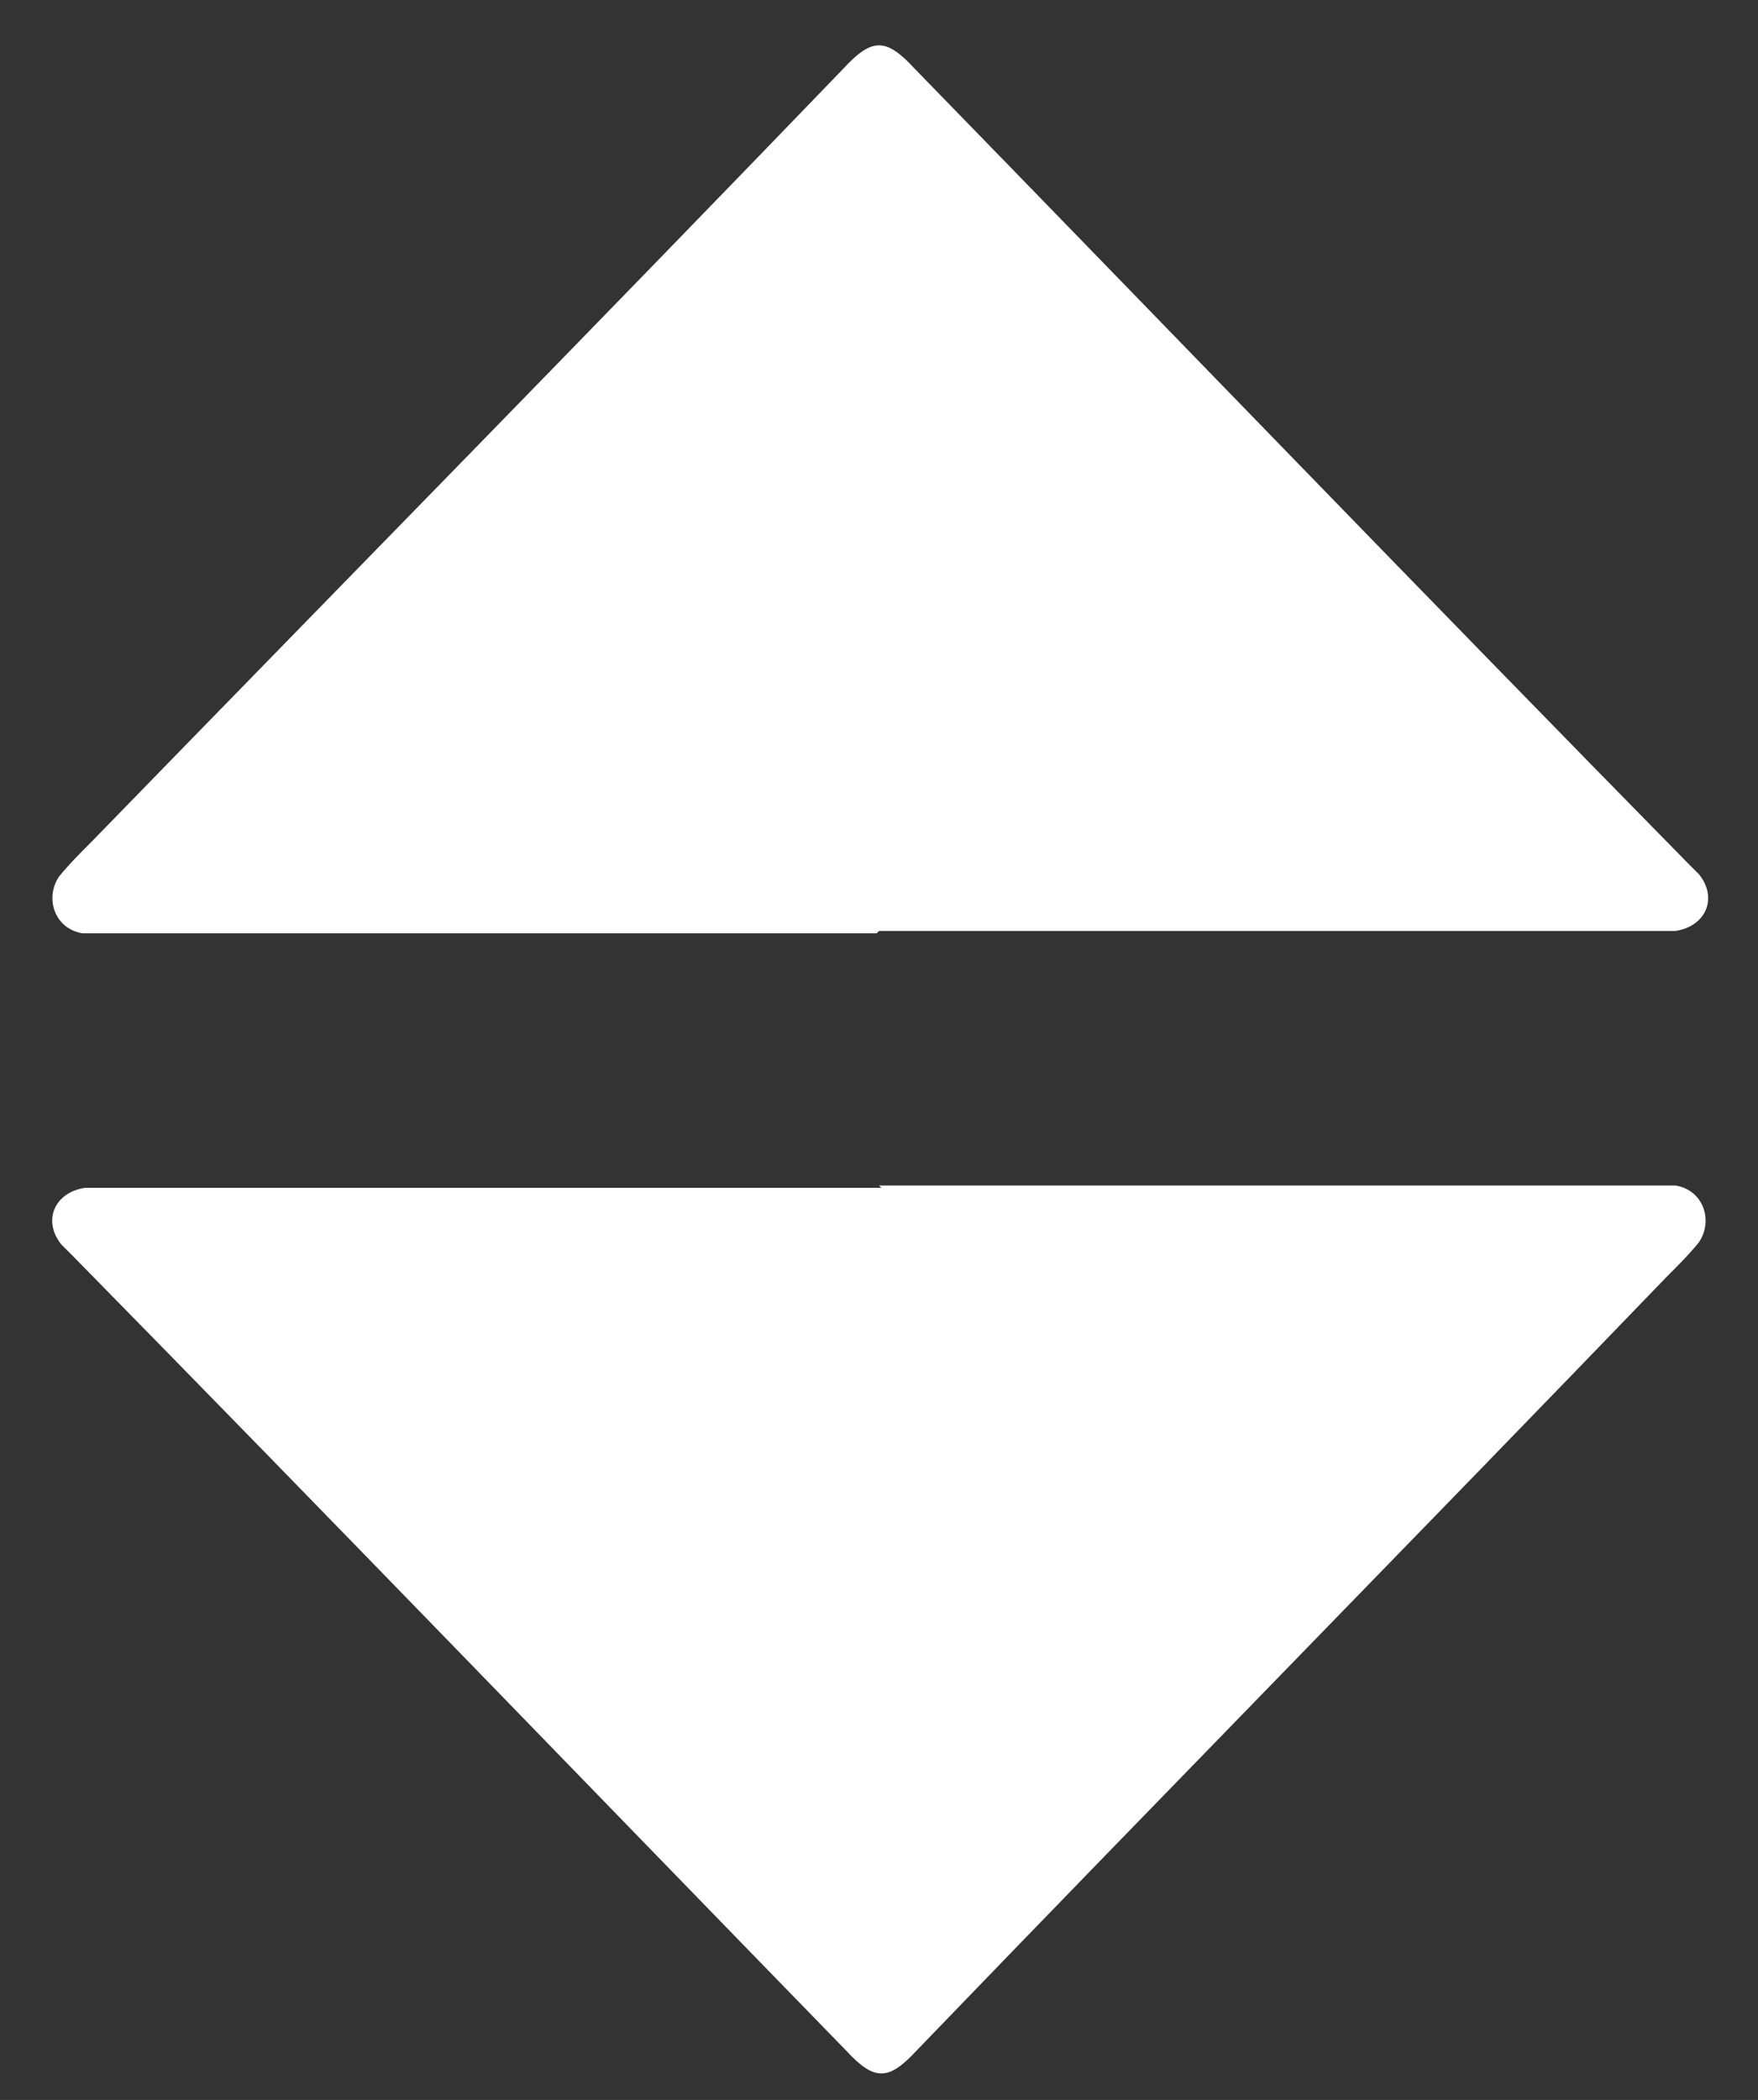 <?xml version="1.0" encoding="UTF-8"?>
<svg id="Layer_1" data-name="Layer 1" xmlns="http://www.w3.org/2000/svg" version="1.1" viewBox="0 0 74.6 89.1">
  <rect x="0" y="0" width="74.6" height="89.1" fill="#333333" stroke="none"/>
  <defs>
    <style>
      .cls-1 {
        fill: #fff;
        stroke-width: 0px;
      }
    </style>
  </defs>
  <path class="cls-1" d="M37.2,39.6H3.5c-1.2-.2-1.6-1.5-1-2.4.4-.5.9-1,1.4-1.5C14.5,24.8,25.2,13.9,35.8,2.9c1.2-1.3,1.8-1.3,3,0,11,11.3,21.8,22.5,32.8,33.7.2.2.3.3.5.5.8,1,.3,2.2-1,2.4h-33.8Z"/>
  <path class="cls-1" d="M37.3,50.3h33.8c1.2.2,1.6,1.5,1,2.4-.4.5-.9,1-1.4,1.5-10.6,11-21.2,21.8-31.8,32.8-1.2,1.3-1.8,1.3-3,0-11-11.3-21.8-22.5-32.8-33.7-.2-.2-.3-.3-.5-.5-.8-1-.3-2.2,1-2.4h33.8,0Z"/>
</svg>